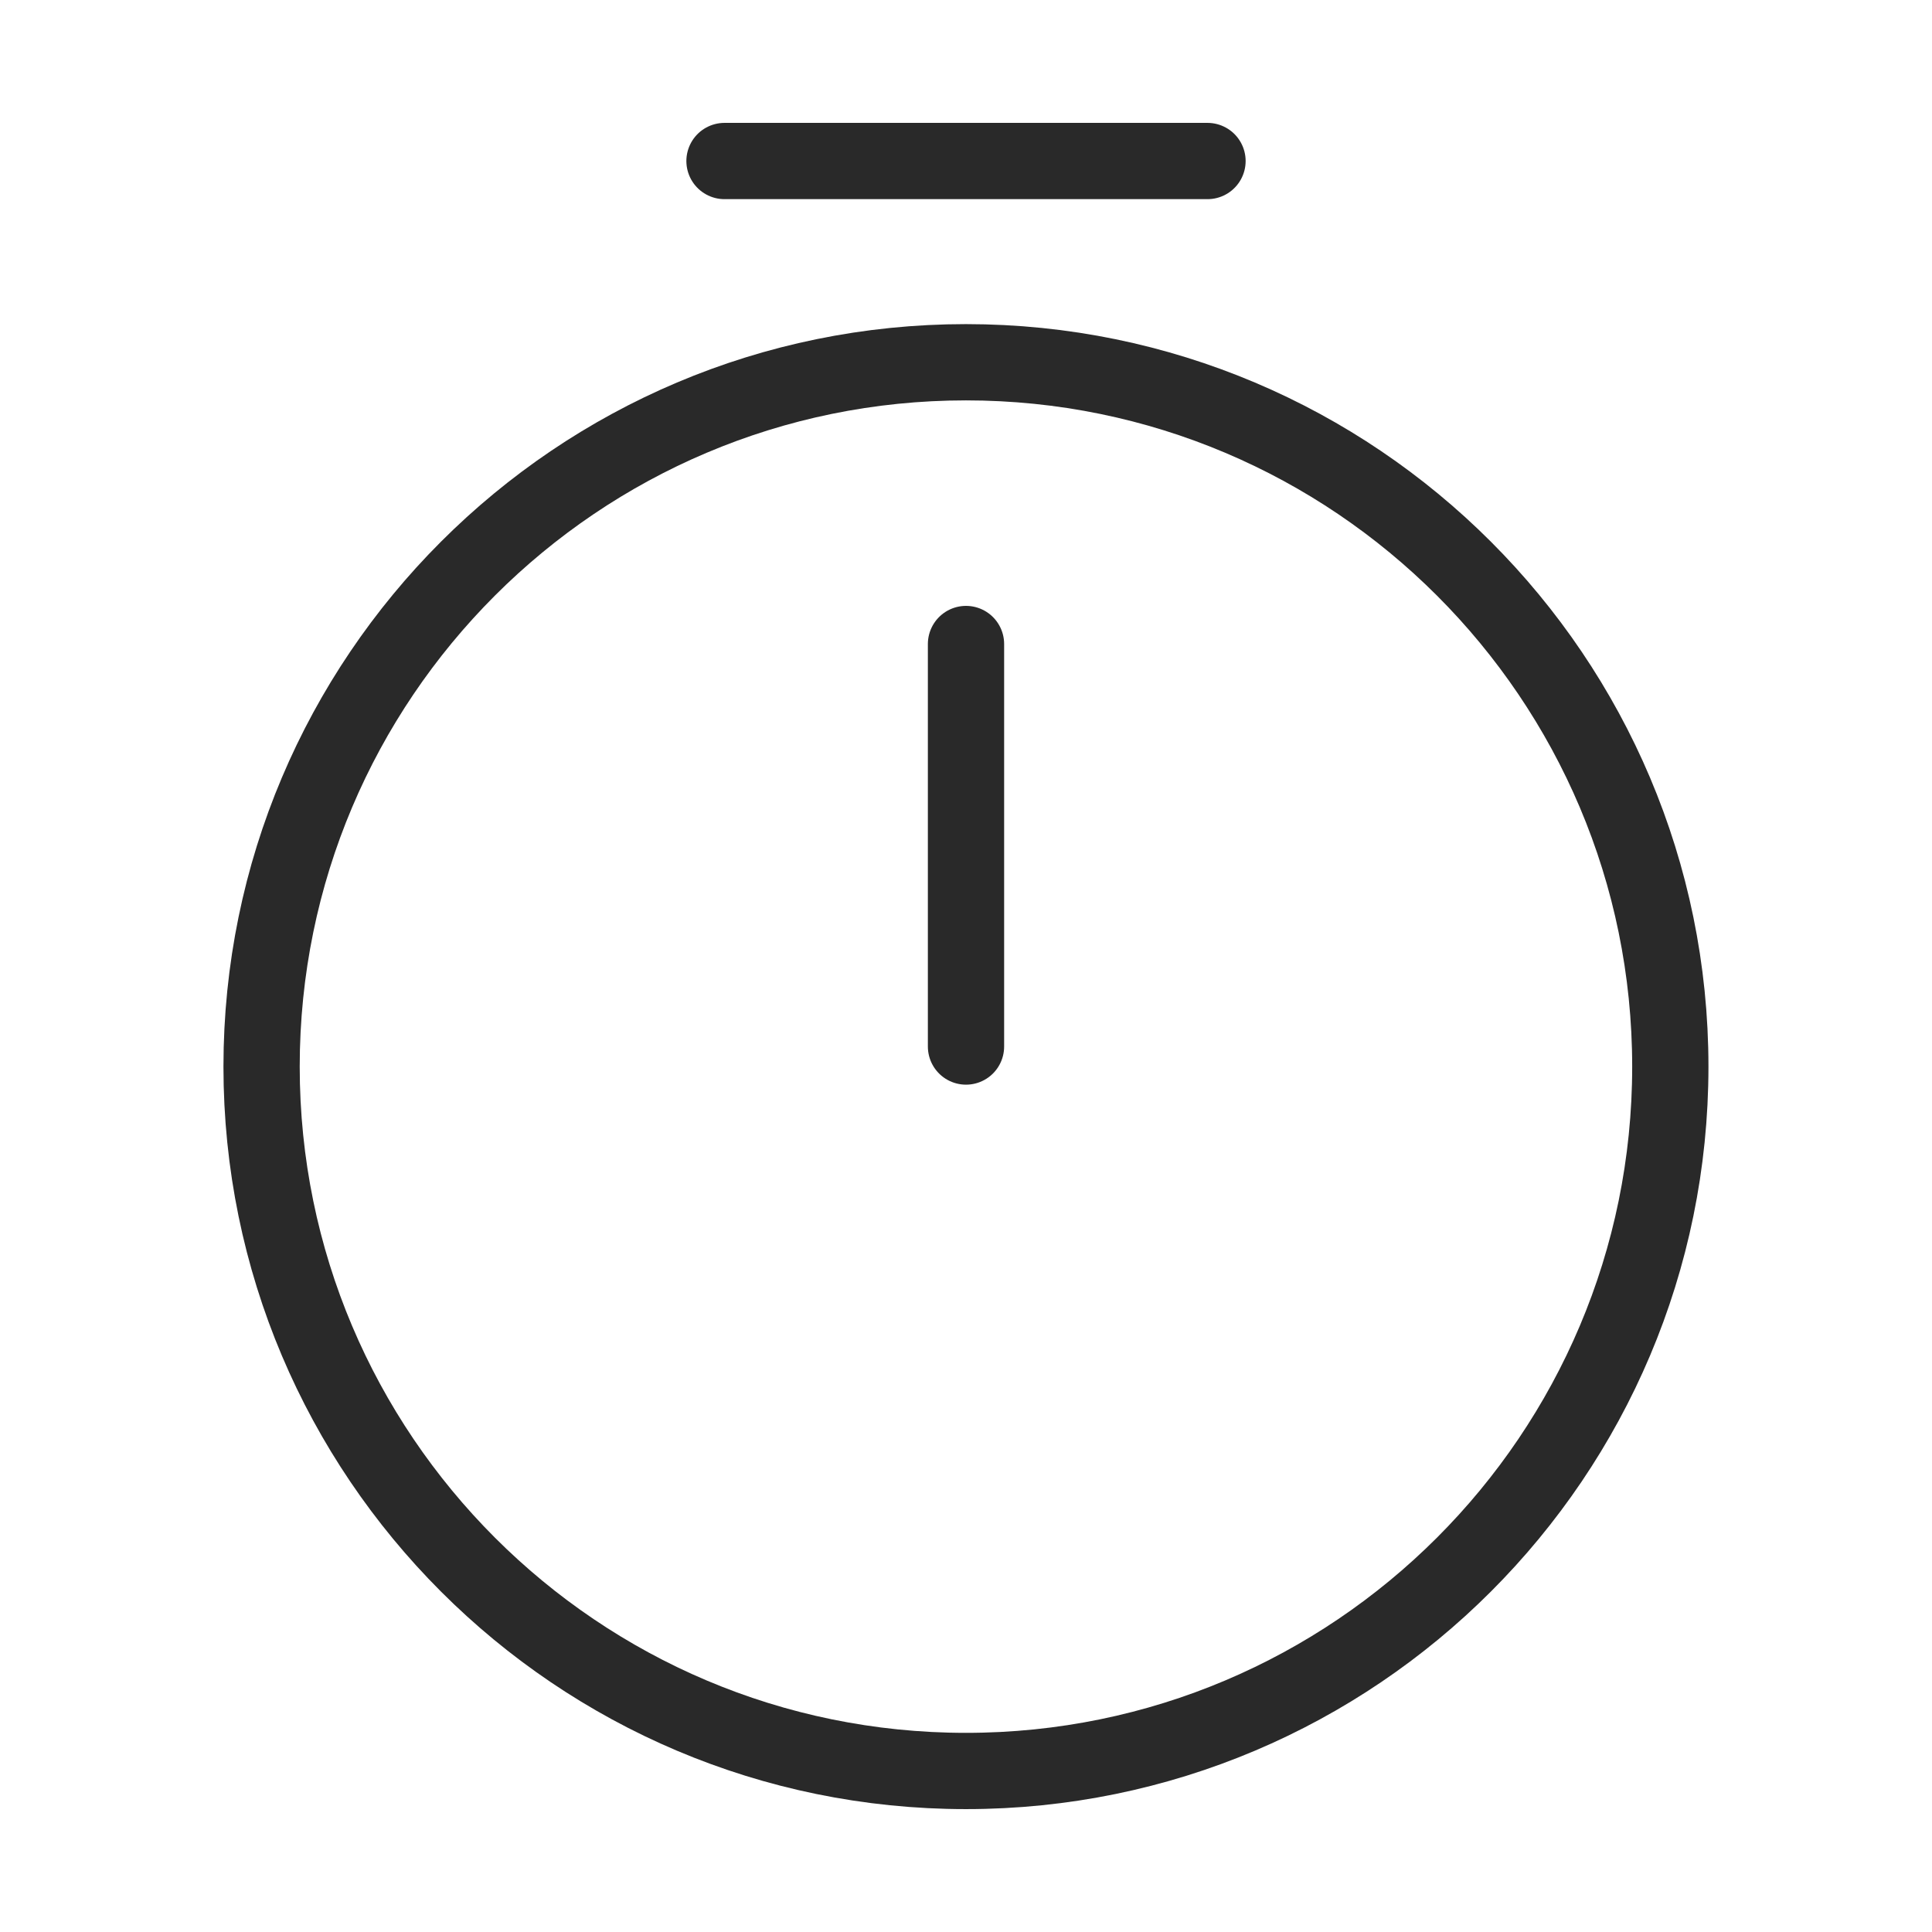 <svg width="38" height="38" viewBox="0 0 38 38" fill="none" xmlns="http://www.w3.org/2000/svg">
    <path d="M32.853 20.979C32.853 28.627 26.646 34.833 18.999 34.833C11.351 34.833 5.145 28.627 5.145 20.979C5.145 13.332 11.351 7.125 18.999 7.125C26.646 7.125 32.853 13.332 32.853 20.979Z" stroke="#292929" stroke-width="1.5" stroke-linecap="round" stroke-linejoin="round"/>
    <path d="M19 12.667V20.584" stroke="#292929" stroke-width="1.5" stroke-linecap="round" stroke-linejoin="round"/>
    <path d="M14.25 3.167H23.75" stroke="#292929" stroke-width="1.5" stroke-miterlimit="10" stroke-linecap="round" stroke-linejoin="round"/>
</svg>